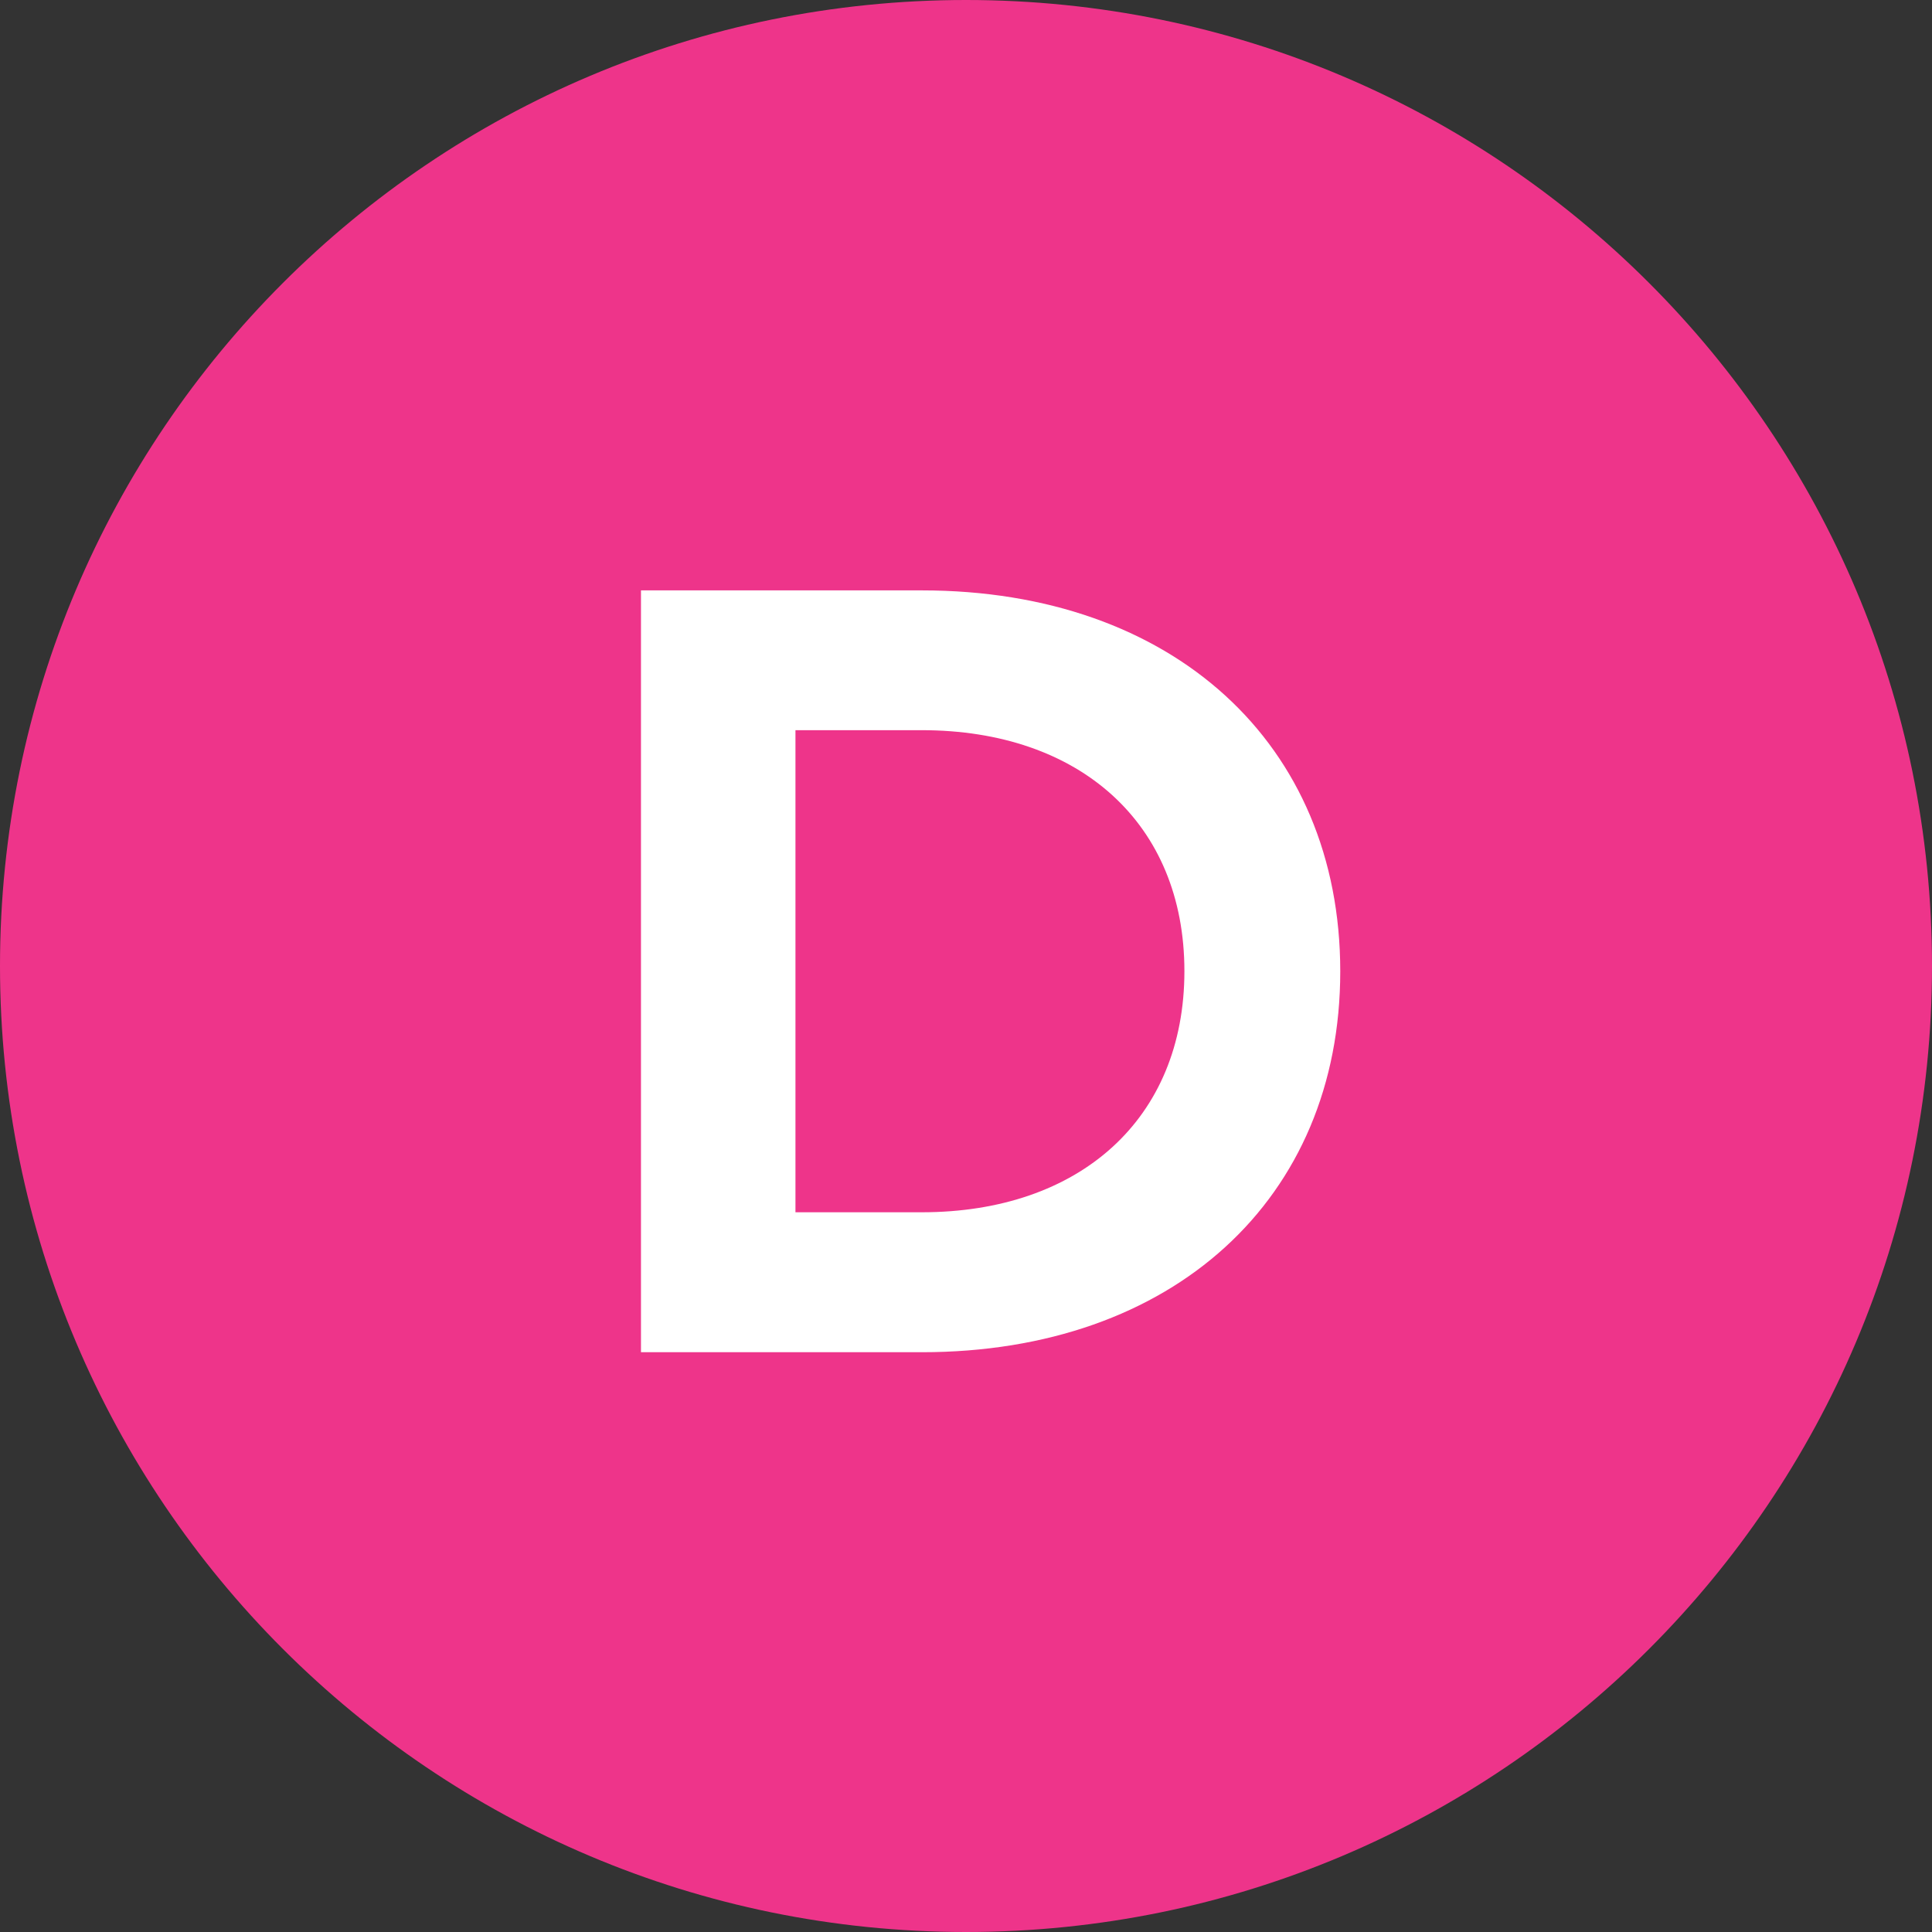 <?xml version="1.0" encoding="UTF-8"?><svg id="uuid-aa60ee7f-96e4-44d5-bd6f-3f321ec07f96" xmlns="http://www.w3.org/2000/svg" viewBox="0 0 12.756 12.756"><rect x="0" y="0" width="12.756" height="12.756" fill="#333333" stroke="none"/><defs><style>.uuid-79fb8ac5-4d41-405b-80ff-2eea71a2971f{fill:#fff;}.uuid-79fb8ac5-4d41-405b-80ff-2eea71a2971f,.uuid-d5d009ee-43af-4b7e-9597-8c9c2d8f3a77{stroke-width:0px;}.uuid-d5d009ee-43af-4b7e-9597-8c9c2d8f3a77{fill:#ee348a;}</style></defs><g id="uuid-3c6f0986-8c9d-4eca-9952-291e08d6bf97"><path class="uuid-d5d009ee-43af-4b7e-9597-8c9c2d8f3a77" d="m6.378,0C2.856,0,0,2.855,0,6.378c0,3.522,2.856,6.378,6.378,6.378s6.378-2.856,6.378-6.378c0-3.523-2.856-6.378-6.378-6.378"/><path class="uuid-79fb8ac5-4d41-405b-80ff-2eea71a2971f" d="m6.086,3.898c1.659,0,2.763,1.013,2.763,2.515s-1.104,2.515-2.763,2.515h-1.854V3.898h1.854Zm0,4.106c1.043,0,1.734-.616,1.734-1.592,0-.976-.691-1.591-1.734-1.591h-.834v3.183h.834Z"/></g></svg>